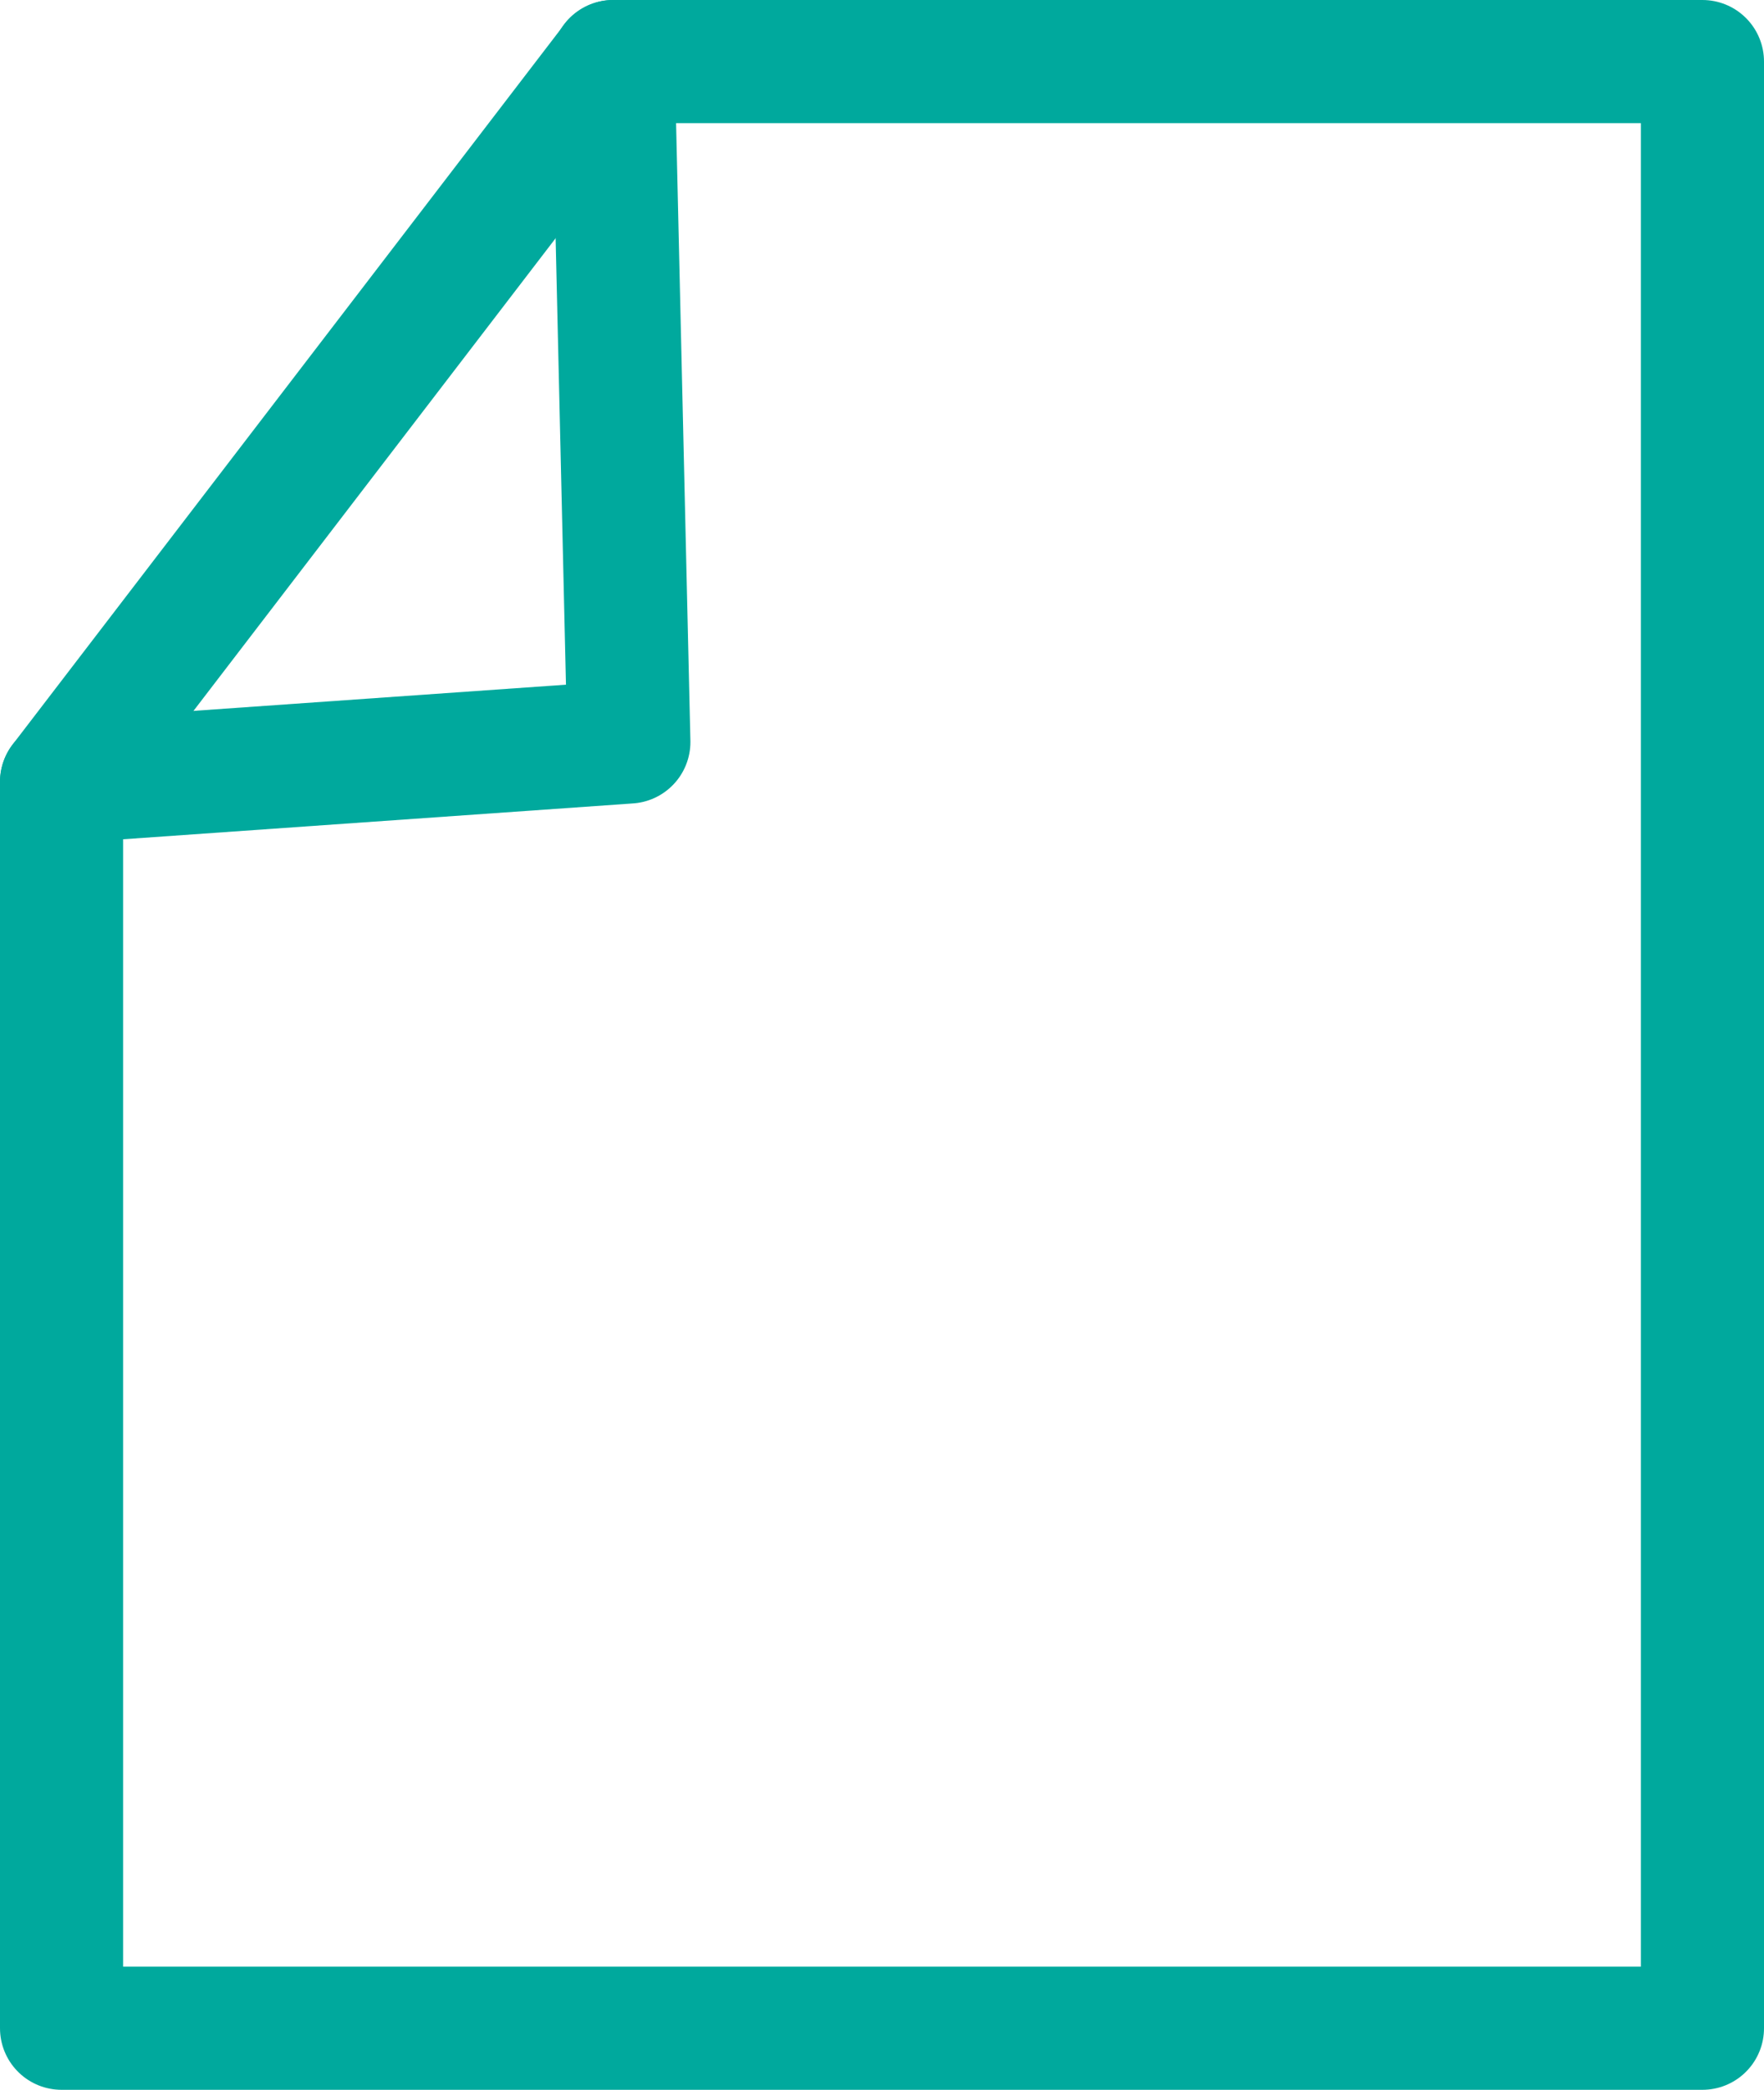 <?xml version="1.0" encoding="UTF-8"?><svg id="b" xmlns="http://www.w3.org/2000/svg" width="101.74" height="120.49" viewBox="0 0 101.74 120.49"><g id="c"><g><polygon points="98.19 116.94 3.55 116.94 3.55 45.08 36.27 42.78 35.36 3.55 98.19 3.55 98.19 116.94" fill="none" stroke="#00a99d" stroke-linecap="round" stroke-linejoin="round" stroke-width="7.1"/><line x1="3.55" y1="45.08" x2="35.38" y2="3.55" fill="none" stroke="#00a99d" stroke-linecap="round" stroke-linejoin="round" stroke-width="7.1"/></g></g></svg>